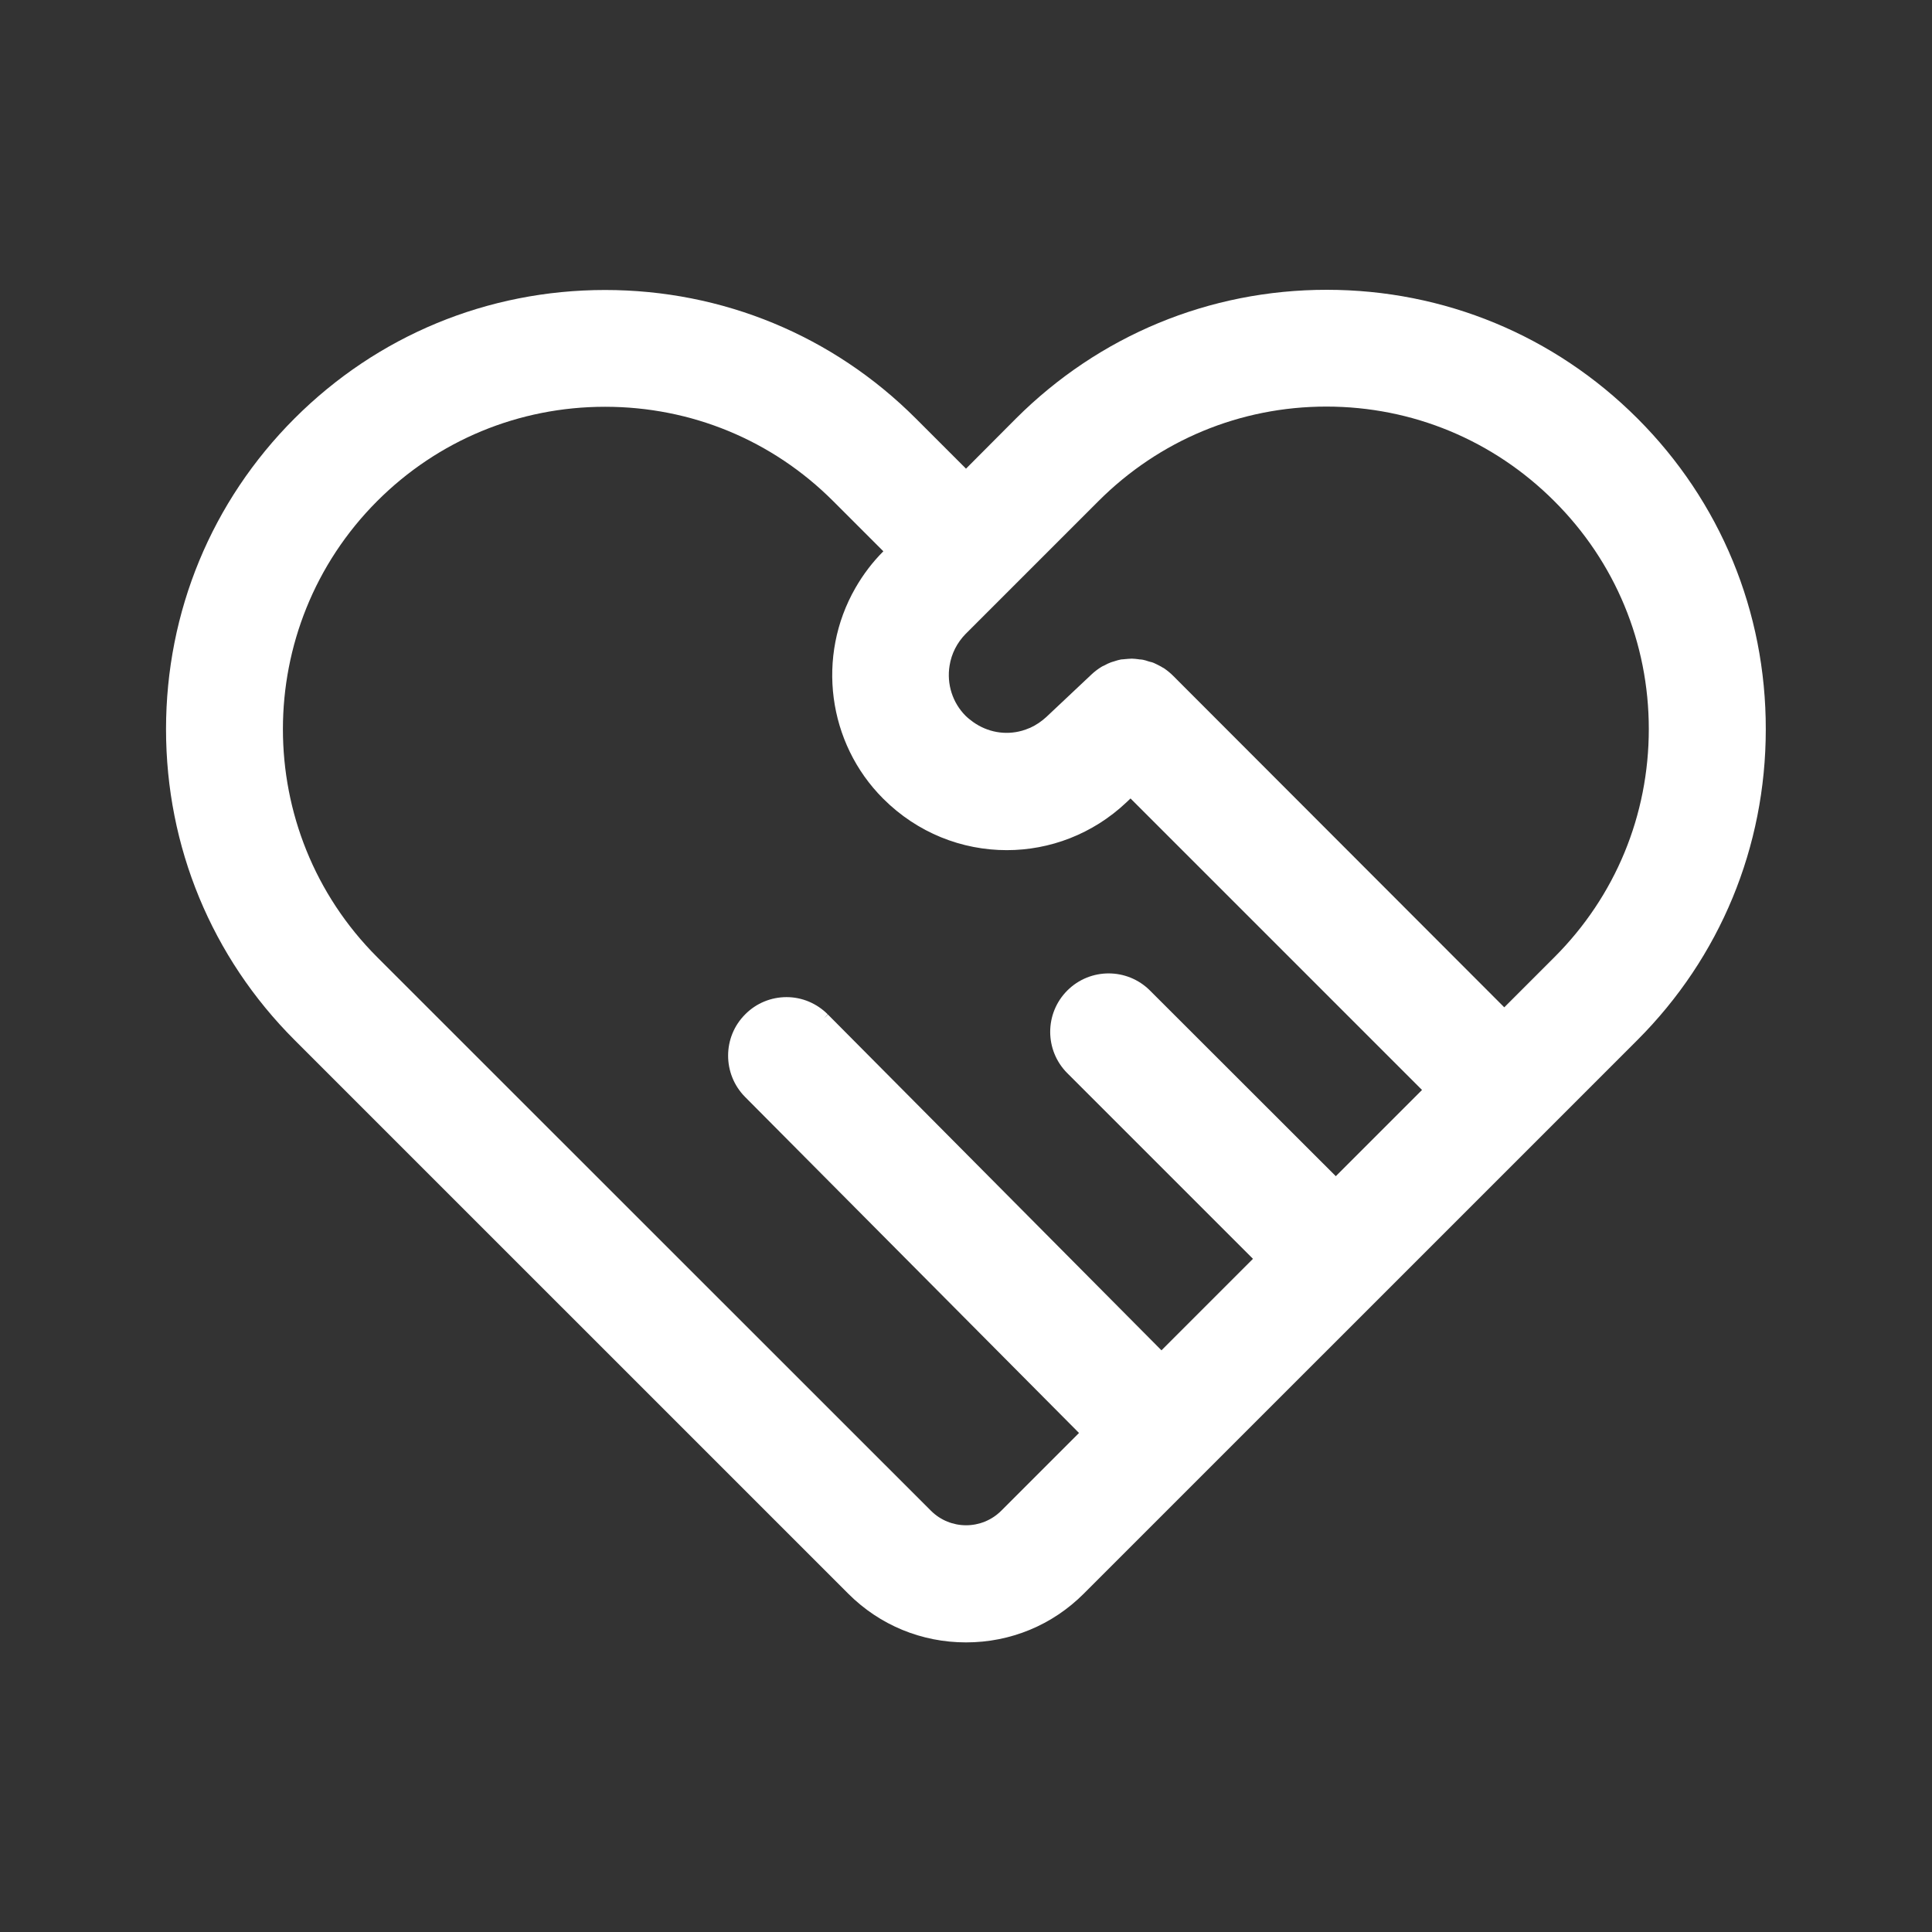 <?xml version="1.0" encoding="UTF-8"?><svg version="1.1" width="110px" height="110px" viewBox="0 0 110.0 110.0" xmlns="http://www.w3.org/2000/svg" xmlns:xlink="http://www.w3.org/1999/xlink"><rect x="0" y="0" width="110.0" height="110.0" fill="#333333" stroke="none"/><defs><clipPath id="i0"><path d="M1920,0 L1920,5718 L0,5718 L0,0 L1920,0 Z"></path></clipPath><clipPath id="i1"><path d="M66.086,0 C72.768,0 79.052,2.6 83.778,7.326 C88.494,12.042 91.094,18.326 91.083,25.029 C91.083,31.722 88.483,38.006 83.768,42.722 L78.558,47.932 L52.25,74.239 C50.467,76.022 48.093,77.011 45.547,77.011 C43.022,77.011 40.638,76.033 38.844,74.239 L7.315,42.711 C2.6,37.995 0,31.711 0,25.019 C0,18.326 2.6,12.042 7.315,7.326 C12.031,2.61 18.305,0.011 24.997,0.011 C31.689,0.011 37.974,2.61 42.689,7.326 L45.547,10.184 L48.394,7.326 C53.131,2.6 59.404,0 66.086,0 Z M24.997,6.66 C20.088,6.66 15.479,8.572 12.021,12.031 C4.866,19.196 4.866,30.841 12.021,37.995 L43.549,69.513 C44.655,70.619 46.449,70.619 47.556,69.513 L51.981,65.087 L32.968,45.955 C31.679,44.655 31.679,42.539 32.979,41.25 L32.989,41.239 C33.612,40.616 34.45,40.272 35.331,40.272 C36.212,40.272 37.05,40.627 37.673,41.25 L37.458,41.486 L37.684,41.261 L56.676,60.382 L61.886,55.172 L51.315,44.602 C50.016,43.302 50.016,41.196 51.315,39.896 C52.615,38.597 54.721,38.597 56.021,39.896 L66.602,50.467 L71.511,45.558 L54.914,28.961 L54.688,29.176 C52.755,31.002 50.306,31.904 47.867,31.904 C45.321,31.904 42.786,30.927 40.831,28.972 C37.662,25.803 37.018,20.861 39.252,16.973 C39.703,16.188 40.24,15.49 40.831,14.899 L40.842,14.889 L37.984,12.031 C34.515,8.562 29.906,6.66 24.997,6.66 Z M66.064,6.649 C61.166,6.649 56.558,8.562 53.088,12.031 L45.525,19.594 C45.042,20.088 44.72,20.711 44.612,21.398 C44.44,22.451 44.784,23.515 45.525,24.256 C45.644,24.374 45.794,24.492 45.955,24.61 C46.771,25.19 47.781,25.373 48.737,25.104 C48.877,25.062 49.038,25.008 49.21,24.933 C49.543,24.782 49.854,24.567 50.123,24.32 L52.701,21.893 C52.852,21.753 53.013,21.624 53.217,21.495 C53.26,21.463 53.313,21.441 53.346,21.42 C53.367,21.42 53.378,21.409 53.399,21.398 L53.464,21.366 C53.561,21.312 53.668,21.259 53.786,21.216 C53.851,21.194 53.904,21.173 53.958,21.162 L54.022,21.141 C54.13,21.108 54.259,21.065 54.388,21.044 L54.409,21.044 C54.452,21.044 54.506,21.033 54.549,21.033 C54.581,21.033 54.613,21.022 54.646,21.022 L54.667,21.022 C54.699,21.022 54.742,21.012 54.774,21.012 C54.839,21.012 54.903,21.001 54.979,21.001 L55,21.001 C55.129,21.001 55.247,21.022 55.354,21.033 L55.365,21.033 C55.387,21.044 55.419,21.044 55.44,21.044 C55.494,21.044 55.559,21.055 55.623,21.065 C55.741,21.087 55.827,21.119 55.924,21.151 L55.999,21.173 C56.01,21.173 56.021,21.184 56.042,21.184 C56.106,21.194 56.171,21.216 56.246,21.248 C56.386,21.312 56.515,21.377 56.654,21.452 C56.665,21.463 56.676,21.463 56.687,21.474 C56.729,21.495 56.783,21.527 56.837,21.56 C57.02,21.688 57.181,21.817 57.342,21.979 L76.194,40.853 L79.052,37.995 C82.521,34.525 84.423,29.917 84.423,25.008 C84.423,20.099 82.511,15.49 79.041,12.031 C75.571,8.562 70.963,6.649 66.064,6.649 Z"></path></clipPath></defs><g transform="translate(-664.0 -1709.0)"><g clip-path="url(#i0)"><g transform="translate(160.0 1274.0)"><g transform="translate(373.0 373.0)"><g transform="translate(131.0 62.0)"><g transform="translate(9.453 16.5)"><g clip-path="url(#i1)"><polygon points="0,0 91.083,0 91.083,77.011 0,77.011 0,0" stroke="none" fill="#FFFFFF"></polygon></g></g></g></g></g></g></g></svg>